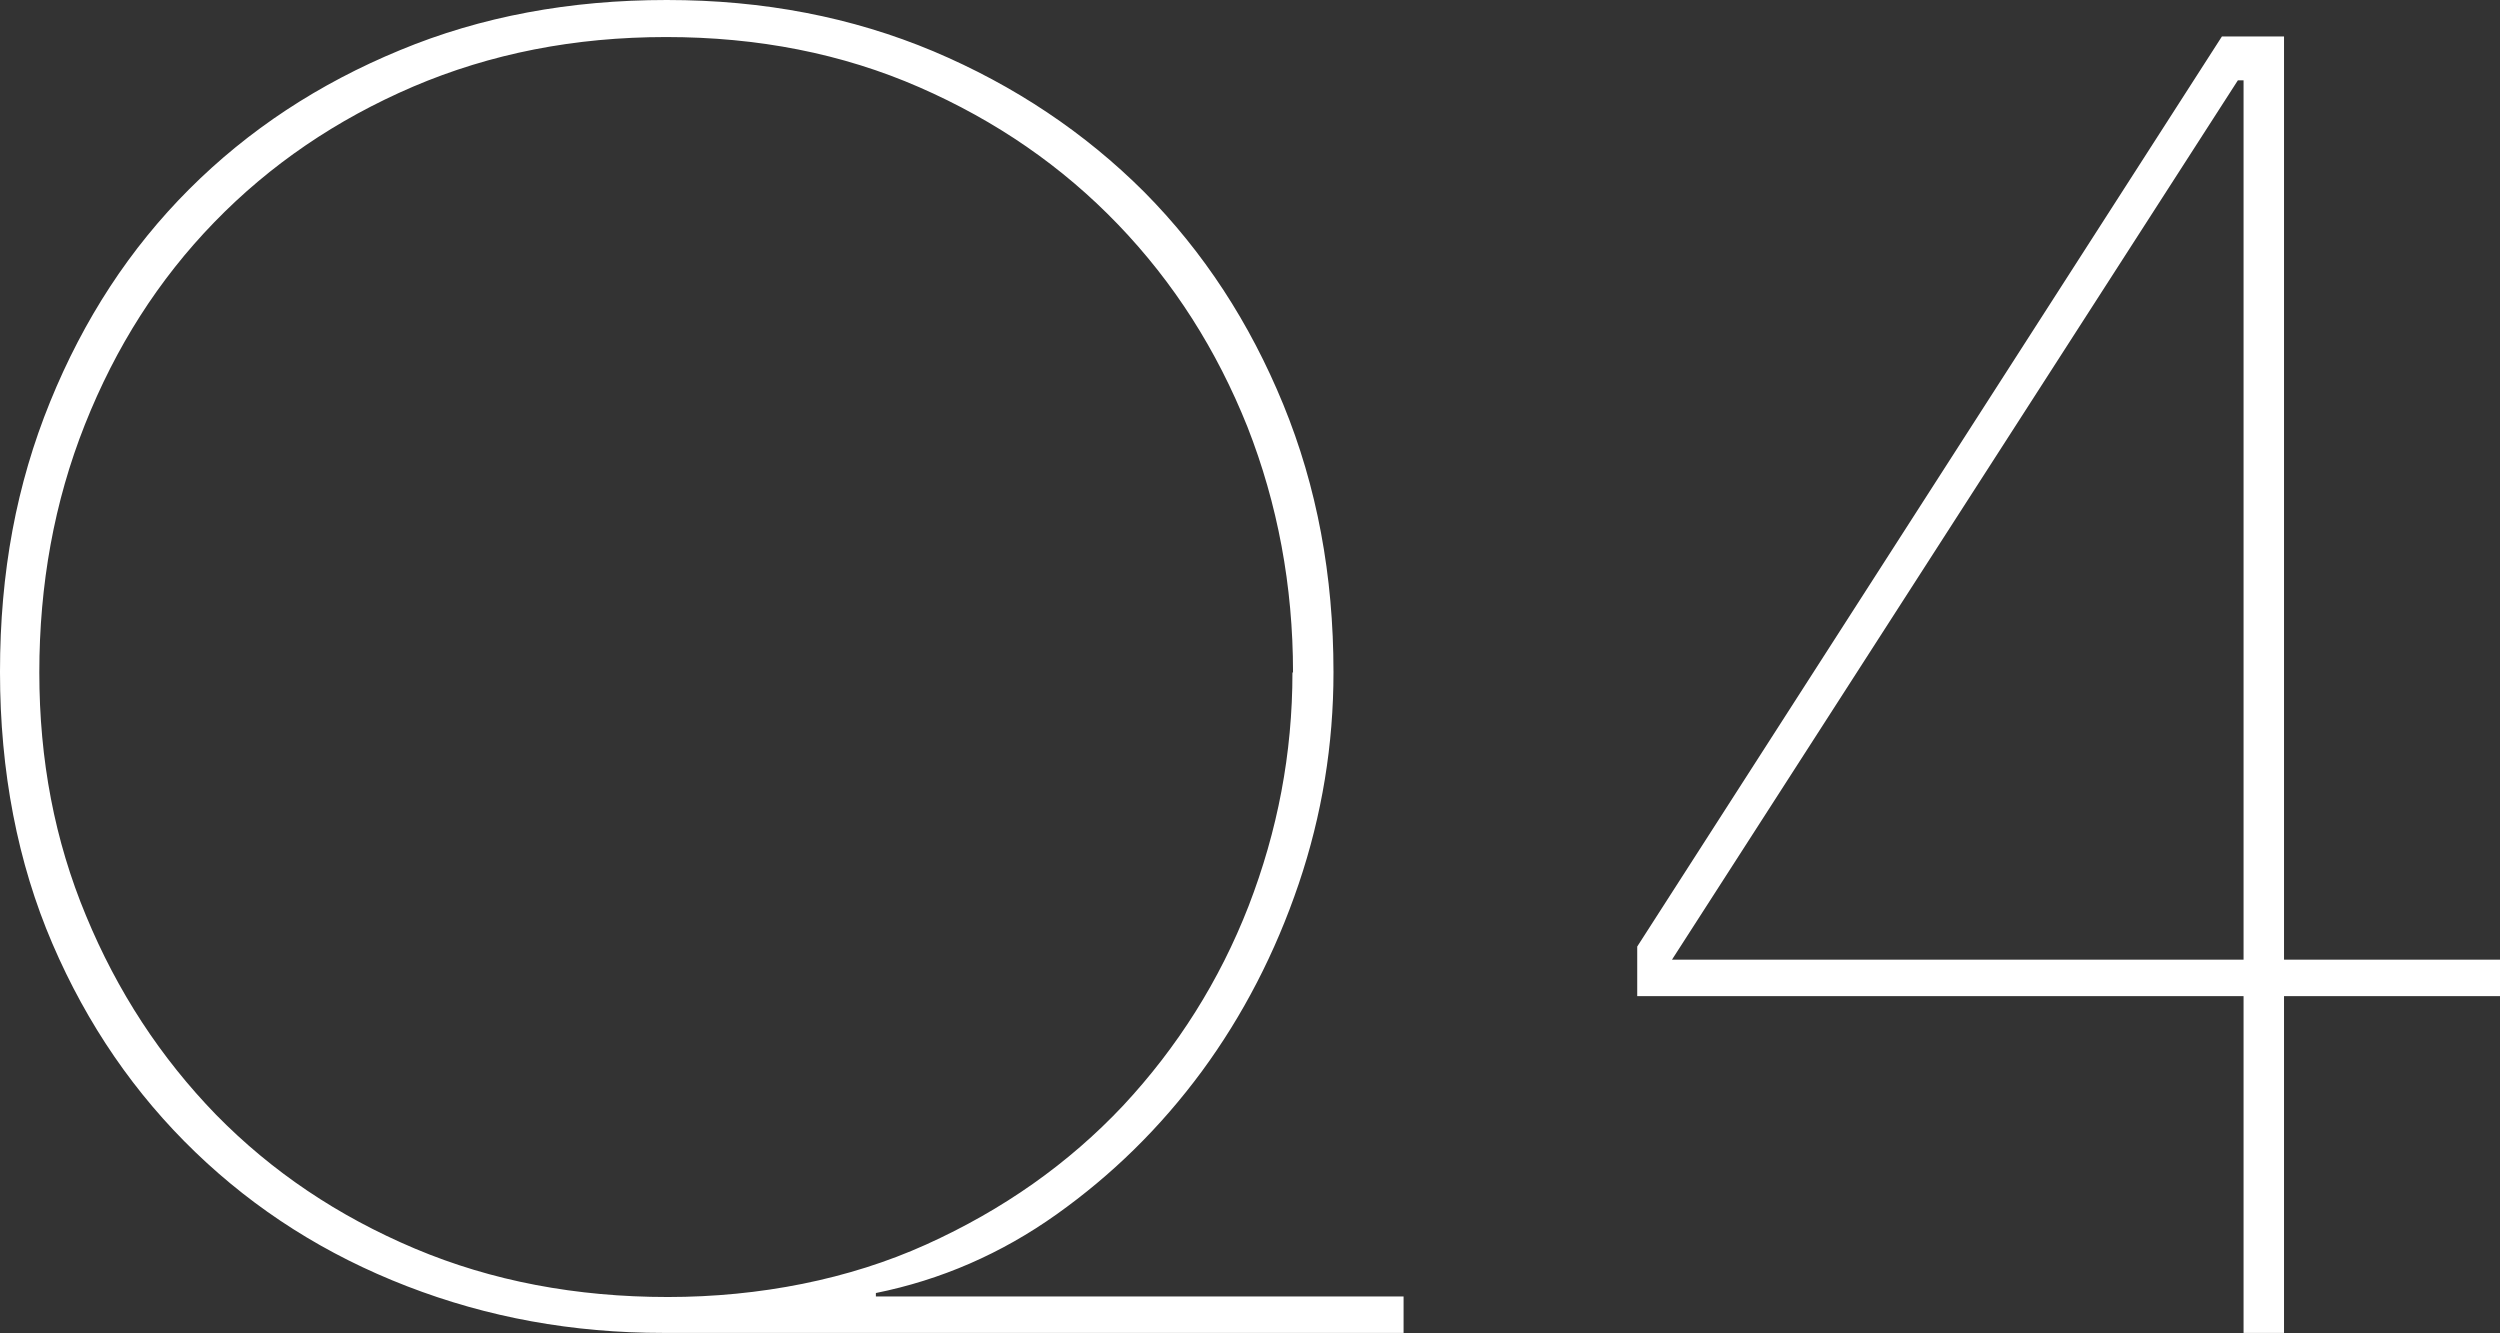 <?xml version="1.0" encoding="UTF-8"?><svg id="_レイヤー_2" xmlns="http://www.w3.org/2000/svg" viewBox="0 0 43.87 23.4"><rect x="0" y="0" width="43.87" height="23.4" fill="#333333" stroke="none"/><defs><style>.cls-1{fill:#fff;}</style></defs><g id="_レイヤー_1-2"><path class="cls-1" d="m23.4,11.8c0,1.26-.2,2.5-.61,3.71-.41,1.21-.98,2.31-1.7,3.29-.73.99-1.58,1.82-2.55,2.51-.97.69-2.03,1.15-3.17,1.38v.06h9.26v.64h-12.99c-1.59,0-3.08-.27-4.5-.82s-2.65-1.33-3.71-2.35c-1.06-1.02-1.9-2.24-2.51-3.66-.61-1.42-.92-3.02-.92-4.77s.29-3.29.88-4.74c.59-1.45,1.4-2.69,2.44-3.73,1.04-1.04,2.27-1.85,3.7-2.44,1.42-.59,2.98-.88,4.68-.88s3.25.3,4.68.9c1.42.6,2.66,1.43,3.7,2.47,1.04,1.05,1.85,2.29,2.44,3.73.59,1.44.88,3,.88,4.69Zm-.71,0c0-1.52-.27-2.96-.8-4.31-.54-1.35-1.29-2.53-2.27-3.55-.98-1.02-2.14-1.82-3.49-2.41-1.35-.59-2.83-.88-4.44-.88s-3.08.29-4.44.87c-1.35.58-2.51,1.37-3.49,2.38-.98,1.01-1.73,2.19-2.27,3.55-.54,1.36-.8,2.81-.8,4.35s.27,2.95.82,4.27c.55,1.33,1.31,2.49,2.28,3.49.98,1,2.14,1.78,3.49,2.35,1.35.57,2.83.85,4.44.85s3.18-.31,4.53-.92c1.35-.61,2.5-1.42,3.46-2.44.95-1.02,1.69-2.19,2.2-3.5.51-1.32.77-2.68.77-4.1Z"/><path class="cls-1" d="m40.08,17.48v5.91h-.71v-5.91h-10.64v-.87L38.99.64h1.09v16.2h3.79v.64h-3.79Zm-.71-16.07h-.1l-9.93,15.43h10.03V1.41Z"/></g></svg>